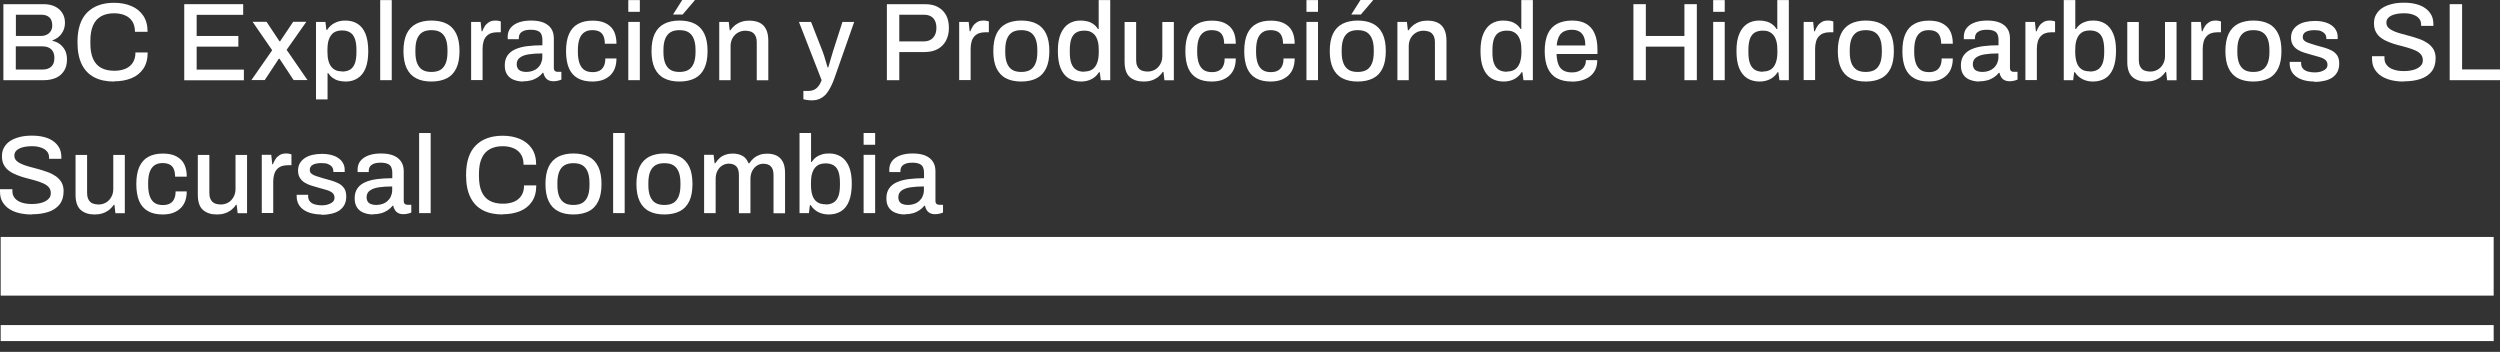 <svg xmlns="http://www.w3.org/2000/svg" width="135" height="19" viewBox="0 0 135 19" fill="none"><rect x="0" y="0" width="135" height="19" fill="#333333" stroke="none"/><path d="M0.183 4.33V0.225H2.361C2.586 0.225 2.79 0.267 2.958 0.346C3.131 0.429 3.261 0.544 3.361 0.696C3.46 0.848 3.508 1.026 3.508 1.23C3.508 1.387 3.476 1.529 3.419 1.654C3.361 1.78 3.282 1.89 3.178 1.979C3.078 2.068 2.963 2.131 2.832 2.178V2.204C2.979 2.236 3.115 2.293 3.23 2.382C3.345 2.466 3.439 2.581 3.513 2.717C3.581 2.853 3.617 3.021 3.617 3.209C3.617 3.471 3.56 3.681 3.445 3.848C3.33 4.016 3.183 4.136 2.994 4.215C2.806 4.293 2.591 4.33 2.356 4.33H0.178H0.183ZM0.853 1.942H2.204C2.33 1.942 2.439 1.916 2.534 1.869C2.628 1.822 2.696 1.754 2.748 1.665C2.801 1.576 2.822 1.482 2.822 1.372C2.822 1.178 2.769 1.031 2.665 0.937C2.56 0.843 2.419 0.796 2.251 0.796H0.858V1.937L0.853 1.942ZM0.853 3.754H2.309C2.492 3.754 2.644 3.707 2.759 3.607C2.874 3.508 2.937 3.351 2.937 3.131C2.937 3 2.911 2.885 2.864 2.791C2.811 2.696 2.738 2.623 2.638 2.576C2.539 2.523 2.413 2.503 2.261 2.503H0.853V3.754Z" fill="white"></path><path d="M6.163 4.403C5.744 4.403 5.388 4.329 5.095 4.177C4.801 4.026 4.576 3.795 4.419 3.481C4.262 3.167 4.184 2.764 4.184 2.277C4.184 1.56 4.356 1.026 4.707 0.675C5.058 0.324 5.54 0.151 6.163 0.151C6.508 0.151 6.812 0.209 7.089 0.324C7.362 0.439 7.576 0.612 7.733 0.842C7.89 1.073 7.969 1.366 7.969 1.717H7.288C7.288 1.497 7.241 1.314 7.152 1.167C7.058 1.02 6.932 0.905 6.759 0.832C6.592 0.759 6.393 0.717 6.168 0.717C5.89 0.717 5.655 0.769 5.461 0.879C5.267 0.989 5.121 1.151 5.027 1.371C4.927 1.591 4.88 1.869 4.88 2.209V2.34C4.88 2.68 4.927 2.958 5.027 3.178C5.126 3.397 5.267 3.56 5.461 3.664C5.655 3.769 5.89 3.821 6.173 3.821C6.403 3.821 6.608 3.785 6.775 3.712C6.948 3.638 7.079 3.528 7.173 3.382C7.267 3.235 7.314 3.052 7.314 2.832H7.974C7.974 3.188 7.896 3.481 7.739 3.712C7.581 3.942 7.367 4.115 7.095 4.225C6.822 4.335 6.513 4.392 6.163 4.392V4.403Z" fill="white"></path><path d="M9.949 4.33V0.225H13.132V0.801H10.619V1.942H12.871V2.518H10.619V3.759H13.169V4.335H9.949V4.33Z" fill="white"></path><path d="M13.572 4.33L14.698 2.712L13.64 1.178H14.394L15.091 2.23H15.127L15.829 1.178H16.541L15.478 2.691L16.604 4.324H15.855L15.091 3.167H15.059L14.295 4.324H13.583L13.572 4.33Z" fill="white"></path><path d="M17.064 5.366V1.183H17.572L17.625 1.612H17.666C17.776 1.445 17.913 1.319 18.08 1.236C18.248 1.152 18.436 1.11 18.64 1.11C18.902 1.11 19.122 1.167 19.305 1.283C19.488 1.398 19.635 1.576 19.735 1.822C19.834 2.063 19.886 2.382 19.886 2.77C19.886 3.157 19.834 3.45 19.735 3.696C19.635 3.942 19.488 4.115 19.305 4.23C19.122 4.345 18.913 4.403 18.672 4.403C18.53 4.403 18.405 4.387 18.284 4.356C18.164 4.324 18.059 4.272 17.965 4.204C17.871 4.136 17.792 4.052 17.724 3.948H17.688V5.366H17.064ZM18.457 3.864C18.646 3.864 18.797 3.827 18.913 3.754C19.028 3.681 19.111 3.565 19.169 3.408C19.221 3.251 19.248 3.057 19.248 2.817V2.707C19.248 2.455 19.221 2.251 19.164 2.094C19.106 1.937 19.023 1.827 18.907 1.754C18.792 1.681 18.646 1.644 18.468 1.644C18.29 1.644 18.133 1.686 18.017 1.764C17.902 1.848 17.818 1.968 17.761 2.126C17.703 2.283 17.682 2.476 17.682 2.707V2.79C17.682 2.979 17.698 3.141 17.735 3.277C17.771 3.413 17.824 3.523 17.892 3.607C17.96 3.691 18.044 3.754 18.138 3.796C18.232 3.838 18.337 3.853 18.457 3.853V3.864Z" fill="white"></path><path d="M20.531 4.329V0.005H21.154V4.329H20.531Z" fill="white"></path><path d="M23.295 4.403C22.97 4.403 22.693 4.345 22.468 4.225C22.243 4.11 22.075 3.927 21.96 3.686C21.845 3.445 21.787 3.131 21.787 2.759C21.787 2.387 21.845 2.068 21.96 1.827C22.075 1.586 22.243 1.408 22.468 1.288C22.693 1.173 22.97 1.11 23.295 1.11C23.619 1.11 23.907 1.167 24.133 1.288C24.358 1.403 24.525 1.586 24.64 1.827C24.756 2.068 24.813 2.377 24.813 2.759C24.813 3.141 24.756 3.445 24.64 3.686C24.525 3.927 24.358 4.11 24.133 4.225C23.907 4.34 23.63 4.403 23.295 4.403ZM23.295 3.885C23.494 3.885 23.656 3.848 23.787 3.77C23.913 3.691 24.007 3.571 24.07 3.413C24.133 3.256 24.164 3.052 24.164 2.811V2.701C24.164 2.461 24.133 2.256 24.07 2.099C24.007 1.942 23.913 1.822 23.787 1.743C23.661 1.665 23.494 1.628 23.295 1.628C23.096 1.628 22.939 1.665 22.808 1.743C22.682 1.822 22.588 1.942 22.525 2.099C22.462 2.256 22.431 2.461 22.431 2.701V2.811C22.431 3.052 22.462 3.256 22.525 3.413C22.588 3.571 22.682 3.691 22.808 3.77C22.934 3.848 23.096 3.885 23.295 3.885Z" fill="white"></path><path d="M25.441 4.33V1.183H25.954L26.006 1.691H26.043C26.079 1.592 26.127 1.497 26.184 1.408C26.242 1.319 26.32 1.251 26.409 1.194C26.498 1.136 26.619 1.11 26.755 1.11C26.818 1.11 26.875 1.115 26.928 1.126C26.98 1.136 27.017 1.147 27.043 1.157V1.743H26.833C26.708 1.743 26.593 1.764 26.493 1.801C26.394 1.843 26.315 1.9 26.247 1.979C26.179 2.058 26.132 2.152 26.106 2.262C26.074 2.372 26.059 2.497 26.059 2.639V4.324H25.436L25.441 4.33Z" fill="white"></path><path d="M28.247 4.403C28.148 4.403 28.038 4.393 27.923 4.366C27.808 4.34 27.698 4.298 27.598 4.235C27.499 4.173 27.415 4.084 27.352 3.968C27.289 3.853 27.258 3.707 27.258 3.523C27.258 3.309 27.31 3.131 27.41 2.989C27.509 2.848 27.651 2.738 27.828 2.66C28.006 2.581 28.221 2.523 28.472 2.492C28.724 2.461 28.996 2.445 29.289 2.445V2.136C29.289 2.031 29.273 1.942 29.237 1.859C29.205 1.78 29.143 1.717 29.054 1.675C28.965 1.633 28.834 1.607 28.666 1.607C28.499 1.607 28.368 1.628 28.273 1.67C28.179 1.712 28.116 1.764 28.075 1.827C28.038 1.89 28.017 1.958 28.017 2.026V2.115H27.42C27.42 2.115 27.415 2.073 27.415 2.057V1.984C27.415 1.796 27.467 1.639 27.572 1.508C27.677 1.377 27.828 1.277 28.017 1.209C28.211 1.141 28.431 1.11 28.682 1.11C28.954 1.11 29.179 1.147 29.363 1.225C29.546 1.304 29.682 1.414 29.771 1.555C29.865 1.696 29.907 1.874 29.907 2.073V3.67C29.907 3.743 29.928 3.801 29.965 3.832C30.001 3.864 30.048 3.879 30.101 3.879H30.315V4.298C30.268 4.319 30.205 4.34 30.137 4.356C30.064 4.377 29.98 4.387 29.886 4.387C29.776 4.387 29.687 4.366 29.614 4.33C29.541 4.293 29.478 4.235 29.436 4.167C29.389 4.099 29.357 4.021 29.341 3.932H29.305C29.232 4.026 29.148 4.105 29.043 4.173C28.938 4.241 28.823 4.298 28.692 4.335C28.561 4.372 28.415 4.393 28.247 4.393V4.403ZM28.42 3.885C28.546 3.885 28.661 3.864 28.766 3.827C28.87 3.79 28.965 3.733 29.038 3.665C29.111 3.597 29.174 3.513 29.216 3.413C29.258 3.314 29.284 3.209 29.284 3.094V2.885C29.006 2.885 28.766 2.9 28.561 2.932C28.352 2.963 28.195 3.021 28.075 3.11C27.959 3.194 27.902 3.314 27.902 3.466C27.902 3.56 27.923 3.633 27.959 3.696C27.996 3.759 28.059 3.806 28.137 3.838C28.216 3.869 28.31 3.885 28.42 3.885Z" fill="white"></path><path d="M31.991 4.403C31.676 4.403 31.415 4.345 31.2 4.225C30.985 4.104 30.828 3.926 30.724 3.685C30.619 3.445 30.566 3.13 30.566 2.759C30.566 2.387 30.619 2.078 30.729 1.832C30.839 1.591 30.996 1.408 31.21 1.293C31.425 1.172 31.687 1.115 31.996 1.115C32.21 1.115 32.399 1.141 32.556 1.193C32.713 1.246 32.849 1.329 32.964 1.434C33.074 1.539 33.158 1.67 33.21 1.827C33.263 1.984 33.289 2.162 33.289 2.361H32.661C32.661 2.193 32.634 2.057 32.587 1.947C32.54 1.837 32.467 1.759 32.367 1.706C32.268 1.654 32.137 1.628 31.98 1.628C31.812 1.628 31.671 1.664 31.556 1.743C31.441 1.822 31.352 1.937 31.294 2.094C31.237 2.251 31.205 2.46 31.205 2.712V2.811C31.205 3.052 31.237 3.256 31.294 3.418C31.352 3.581 31.441 3.701 31.556 3.78C31.671 3.858 31.823 3.895 32.006 3.895C32.163 3.895 32.294 3.863 32.394 3.806C32.493 3.748 32.566 3.664 32.614 3.555C32.666 3.445 32.687 3.314 32.687 3.157H33.289C33.289 3.345 33.263 3.513 33.21 3.664C33.158 3.816 33.074 3.947 32.964 4.057C32.854 4.167 32.718 4.251 32.556 4.314C32.394 4.371 32.205 4.403 31.985 4.403H31.991Z" fill="white"></path><path d="M33.928 0.638V0.005H34.551V0.638H33.928ZM33.928 4.329V1.183H34.551V4.329H33.928Z" fill="white"></path><path d="M36.69 4.403C36.365 4.403 36.087 4.345 35.862 4.225C35.637 4.11 35.47 3.927 35.354 3.686C35.239 3.445 35.182 3.131 35.182 2.759C35.182 2.387 35.239 2.068 35.354 1.827C35.47 1.586 35.637 1.408 35.862 1.288C36.087 1.173 36.365 1.11 36.69 1.11C37.014 1.11 37.302 1.168 37.527 1.288C37.752 1.403 37.92 1.586 38.035 1.827C38.15 2.068 38.208 2.377 38.208 2.759C38.208 3.141 38.15 3.445 38.035 3.686C37.92 3.927 37.752 4.11 37.527 4.225C37.302 4.34 37.025 4.403 36.69 4.403ZM36.69 3.885C36.888 3.885 37.051 3.848 37.182 3.77C37.307 3.691 37.401 3.571 37.464 3.414C37.527 3.256 37.559 3.052 37.559 2.811V2.702C37.559 2.461 37.527 2.257 37.464 2.099C37.401 1.942 37.307 1.822 37.182 1.743C37.056 1.665 36.888 1.628 36.69 1.628C36.49 1.628 36.334 1.665 36.203 1.743C36.077 1.822 35.983 1.942 35.92 2.099C35.857 2.257 35.826 2.461 35.826 2.702V2.811C35.826 3.052 35.857 3.256 35.92 3.414C35.983 3.571 36.077 3.691 36.203 3.77C36.328 3.848 36.49 3.885 36.69 3.885ZM36.339 0.791L36.841 0H37.517V0.016L36.862 0.785H36.334L36.339 0.791Z" fill="white"></path><path d="M38.839 4.329V1.183H39.352L39.404 1.633H39.446C39.519 1.518 39.614 1.424 39.713 1.345C39.818 1.272 39.933 1.209 40.059 1.172C40.184 1.13 40.32 1.115 40.472 1.115C40.671 1.115 40.849 1.151 41.001 1.219C41.153 1.288 41.273 1.403 41.357 1.56C41.441 1.717 41.488 1.926 41.488 2.188V4.335H40.865V2.282C40.865 2.162 40.849 2.062 40.818 1.984C40.786 1.905 40.744 1.842 40.687 1.79C40.629 1.743 40.566 1.706 40.488 1.691C40.414 1.67 40.331 1.659 40.236 1.659C40.095 1.659 39.964 1.696 39.844 1.764C39.729 1.832 39.629 1.931 39.561 2.052C39.493 2.172 39.451 2.319 39.451 2.486V4.329H38.828H38.839Z" fill="white"></path><path d="M43.834 5.419C43.713 5.419 43.614 5.408 43.535 5.392C43.457 5.377 43.404 5.361 43.383 5.361V4.911H43.682C43.771 4.911 43.86 4.89 43.949 4.853C44.038 4.811 44.122 4.748 44.19 4.66C44.263 4.57 44.321 4.461 44.368 4.33L43.143 1.183H43.797L44.41 2.749C44.436 2.822 44.467 2.911 44.504 3.016C44.535 3.125 44.572 3.235 44.603 3.345C44.635 3.455 44.666 3.555 44.692 3.644H44.724C44.745 3.586 44.766 3.513 44.786 3.44C44.807 3.361 44.834 3.283 44.855 3.199C44.881 3.115 44.902 3.036 44.928 2.958C44.954 2.879 44.97 2.811 44.986 2.759L45.493 1.183H46.127L45.064 4.209C45.006 4.377 44.938 4.534 44.865 4.68C44.792 4.827 44.708 4.958 44.619 5.068C44.525 5.178 44.415 5.262 44.289 5.324C44.163 5.387 44.012 5.419 43.839 5.419H43.834Z" fill="white"></path><path d="M47.891 4.33V0.225H49.938C50.231 0.225 50.472 0.277 50.66 0.387C50.854 0.497 50.995 0.644 51.095 0.832C51.194 1.021 51.241 1.246 51.241 1.508C51.241 1.77 51.189 1.995 51.084 2.194C50.98 2.393 50.828 2.544 50.634 2.649C50.435 2.759 50.194 2.811 49.911 2.811H48.561V4.33H47.891ZM48.561 2.236H49.885C50.095 2.236 50.262 2.173 50.383 2.042C50.503 1.916 50.566 1.738 50.566 1.508C50.566 1.356 50.54 1.225 50.487 1.12C50.435 1.016 50.362 0.932 50.262 0.88C50.163 0.822 50.037 0.796 49.885 0.796H48.561V2.23V2.236Z" fill="white"></path><path d="M51.796 4.33V1.183H52.309L52.362 1.691H52.398C52.435 1.592 52.482 1.497 52.54 1.408C52.597 1.319 52.676 1.251 52.765 1.194C52.854 1.136 52.974 1.11 53.11 1.11C53.173 1.11 53.231 1.115 53.283 1.126C53.336 1.136 53.372 1.147 53.398 1.157V1.743H53.189C53.063 1.743 52.948 1.764 52.849 1.801C52.749 1.843 52.671 1.9 52.602 1.979C52.535 2.058 52.487 2.152 52.461 2.262C52.43 2.372 52.414 2.497 52.414 2.639V4.324H51.791L51.796 4.33Z" fill="white"></path><path d="M55.147 4.403C54.822 4.403 54.544 4.345 54.319 4.225C54.094 4.11 53.927 3.927 53.811 3.686C53.696 3.445 53.639 3.131 53.639 2.759C53.639 2.387 53.696 2.068 53.811 1.827C53.927 1.586 54.094 1.408 54.319 1.288C54.544 1.173 54.822 1.11 55.147 1.11C55.471 1.11 55.759 1.167 55.984 1.288C56.209 1.403 56.377 1.586 56.492 1.827C56.607 2.068 56.665 2.377 56.665 2.759C56.665 3.141 56.607 3.445 56.492 3.686C56.377 3.927 56.209 4.11 55.984 4.225C55.759 4.34 55.482 4.403 55.147 4.403ZM55.147 3.885C55.346 3.885 55.508 3.848 55.639 3.77C55.764 3.691 55.858 3.571 55.921 3.413C55.984 3.256 56.016 3.052 56.016 2.811V2.701C56.016 2.461 55.984 2.256 55.921 2.099C55.858 1.942 55.764 1.822 55.639 1.743C55.513 1.665 55.346 1.628 55.147 1.628C54.948 1.628 54.791 1.665 54.66 1.743C54.534 1.822 54.44 1.942 54.377 2.099C54.314 2.256 54.283 2.461 54.283 2.701V2.811C54.283 3.052 54.314 3.256 54.377 3.413C54.44 3.571 54.534 3.691 54.66 3.77C54.785 3.848 54.948 3.885 55.147 3.885Z" fill="white"></path><path d="M58.376 4.403C58.12 4.403 57.9 4.345 57.711 4.23C57.523 4.115 57.382 3.937 57.277 3.691C57.172 3.445 57.125 3.13 57.125 2.743C57.125 2.356 57.177 2.057 57.282 1.816C57.387 1.576 57.528 1.398 57.711 1.282C57.895 1.167 58.104 1.11 58.345 1.11C58.486 1.11 58.612 1.125 58.732 1.157C58.853 1.188 58.957 1.24 59.052 1.309C59.146 1.377 59.224 1.46 59.287 1.565H59.329V0.005H59.952V4.329H59.444L59.387 3.9H59.345C59.24 4.068 59.104 4.193 58.937 4.277C58.769 4.361 58.581 4.403 58.376 4.403ZM58.549 3.863C58.732 3.863 58.879 3.822 58.994 3.743C59.109 3.659 59.193 3.544 59.251 3.382C59.308 3.225 59.334 3.031 59.334 2.806V2.722C59.334 2.528 59.319 2.366 59.282 2.23C59.245 2.094 59.193 1.984 59.125 1.9C59.057 1.816 58.973 1.754 58.879 1.712C58.785 1.67 58.675 1.654 58.554 1.654C58.371 1.654 58.219 1.691 58.104 1.764C57.989 1.837 57.905 1.952 57.847 2.11C57.795 2.267 57.769 2.466 57.769 2.712V2.822C57.769 3.068 57.795 3.272 57.853 3.424C57.91 3.576 57.994 3.691 58.109 3.764C58.224 3.837 58.371 3.874 58.549 3.874V3.863Z" fill="white"></path><path d="M61.749 4.403C61.446 4.403 61.2 4.325 61.011 4.162C60.823 4 60.728 3.722 60.728 3.335V1.188H61.352V3.241C61.352 3.361 61.367 3.461 61.399 3.539C61.43 3.618 61.472 3.681 61.53 3.733C61.587 3.785 61.65 3.817 61.728 3.832C61.802 3.853 61.886 3.864 61.98 3.864C62.121 3.864 62.252 3.827 62.373 3.759C62.488 3.691 62.587 3.592 62.655 3.466C62.728 3.34 62.765 3.194 62.765 3.031V1.188H63.388V4.335H62.88L62.828 3.885H62.786C62.713 4 62.618 4.094 62.519 4.173C62.414 4.246 62.299 4.309 62.173 4.346C62.048 4.387 61.912 4.403 61.76 4.403H61.749Z" fill="white"></path><path d="M65.434 4.403C65.12 4.403 64.858 4.345 64.643 4.225C64.429 4.104 64.272 3.926 64.167 3.685C64.062 3.445 64.01 3.13 64.01 2.759C64.01 2.387 64.062 2.078 64.172 1.832C64.282 1.591 64.439 1.408 64.654 1.293C64.868 1.172 65.13 1.115 65.439 1.115C65.654 1.115 65.842 1.141 65.999 1.193C66.156 1.246 66.293 1.329 66.408 1.434C66.518 1.539 66.601 1.67 66.654 1.827C66.706 1.984 66.732 2.162 66.732 2.361H66.104C66.104 2.193 66.078 2.057 66.031 1.947C65.984 1.837 65.91 1.759 65.811 1.706C65.711 1.654 65.58 1.628 65.423 1.628C65.256 1.628 65.115 1.664 64.999 1.743C64.884 1.822 64.795 1.937 64.737 2.094C64.68 2.251 64.648 2.46 64.648 2.712V2.811C64.648 3.052 64.68 3.256 64.737 3.418C64.795 3.581 64.884 3.701 64.999 3.78C65.115 3.858 65.266 3.895 65.45 3.895C65.607 3.895 65.737 3.863 65.837 3.806C65.936 3.748 66.01 3.664 66.057 3.555C66.109 3.445 66.13 3.314 66.13 3.157H66.732C66.732 3.345 66.706 3.513 66.654 3.664C66.601 3.816 66.518 3.947 66.408 4.057C66.298 4.167 66.162 4.251 65.999 4.314C65.837 4.371 65.648 4.403 65.429 4.403H65.434Z" fill="white"></path><path d="M68.614 4.403C68.299 4.403 68.038 4.345 67.823 4.225C67.608 4.104 67.451 3.926 67.347 3.685C67.242 3.445 67.189 3.13 67.189 2.759C67.189 2.387 67.242 2.078 67.352 1.832C67.462 1.591 67.619 1.408 67.833 1.293C68.048 1.172 68.31 1.115 68.619 1.115C68.833 1.115 69.022 1.141 69.179 1.193C69.336 1.246 69.472 1.329 69.587 1.434C69.697 1.539 69.781 1.67 69.833 1.827C69.886 1.984 69.912 2.162 69.912 2.361H69.284C69.284 2.193 69.257 2.057 69.21 1.947C69.163 1.837 69.09 1.759 68.99 1.706C68.891 1.654 68.76 1.628 68.603 1.628C68.436 1.628 68.294 1.664 68.179 1.743C68.064 1.822 67.975 1.937 67.917 2.094C67.86 2.251 67.828 2.46 67.828 2.712V2.811C67.828 3.052 67.86 3.256 67.917 3.418C67.975 3.581 68.064 3.701 68.179 3.78C68.294 3.858 68.446 3.895 68.629 3.895C68.786 3.895 68.917 3.863 69.017 3.806C69.116 3.748 69.189 3.664 69.237 3.555C69.289 3.445 69.31 3.314 69.31 3.157H69.912C69.912 3.345 69.886 3.513 69.833 3.664C69.781 3.816 69.697 3.947 69.587 4.057C69.477 4.167 69.341 4.251 69.179 4.314C69.017 4.371 68.828 4.403 68.608 4.403H68.614Z" fill="white"></path><path d="M70.549 0.638V0.005H71.172V0.638H70.549ZM70.549 4.329V1.183H71.172V4.329H70.549Z" fill="white"></path><path d="M73.314 4.403C72.99 4.403 72.712 4.345 72.487 4.225C72.262 4.11 72.095 3.927 71.979 3.686C71.864 3.445 71.807 3.131 71.807 2.759C71.807 2.387 71.864 2.068 71.979 1.827C72.095 1.586 72.262 1.408 72.487 1.288C72.712 1.173 72.99 1.11 73.314 1.11C73.639 1.11 73.927 1.168 74.152 1.288C74.377 1.403 74.545 1.586 74.66 1.827C74.775 2.068 74.833 2.377 74.833 2.759C74.833 3.141 74.775 3.445 74.66 3.686C74.545 3.927 74.377 4.11 74.152 4.225C73.927 4.34 73.65 4.403 73.314 4.403ZM73.314 3.885C73.513 3.885 73.676 3.848 73.807 3.77C73.932 3.691 74.026 3.571 74.089 3.414C74.152 3.256 74.184 3.052 74.184 2.811V2.702C74.184 2.461 74.152 2.257 74.089 2.099C74.026 1.942 73.932 1.822 73.807 1.743C73.681 1.665 73.513 1.628 73.314 1.628C73.115 1.628 72.958 1.665 72.828 1.743C72.702 1.822 72.608 1.942 72.545 2.099C72.482 2.257 72.451 2.461 72.451 2.702V2.811C72.451 3.052 72.482 3.256 72.545 3.414C72.608 3.571 72.702 3.691 72.828 3.77C72.953 3.848 73.115 3.885 73.314 3.885ZM72.964 0.791L73.466 0H74.142V0.016L73.487 0.785H72.958L72.964 0.791Z" fill="white"></path><path d="M75.46 4.329V1.183H75.973L76.025 1.633H76.067C76.14 1.518 76.234 1.424 76.334 1.345C76.439 1.272 76.554 1.209 76.68 1.172C76.805 1.13 76.941 1.115 77.093 1.115C77.292 1.115 77.47 1.151 77.622 1.219C77.774 1.288 77.894 1.403 77.978 1.56C78.062 1.717 78.109 1.926 78.109 2.188V4.335H77.486V2.282C77.486 2.162 77.47 2.062 77.439 1.984C77.407 1.905 77.365 1.842 77.308 1.79C77.25 1.743 77.187 1.706 77.109 1.691C77.036 1.67 76.952 1.659 76.858 1.659C76.716 1.659 76.585 1.696 76.465 1.764C76.35 1.832 76.25 1.931 76.182 2.052C76.114 2.172 76.072 2.319 76.072 2.486V4.329H75.449H75.46Z" fill="white"></path><path d="M81.199 4.403C80.942 4.403 80.722 4.345 80.534 4.23C80.345 4.115 80.204 3.937 80.099 3.691C79.994 3.445 79.947 3.13 79.947 2.743C79.947 2.356 80 2.057 80.104 1.816C80.209 1.576 80.35 1.398 80.534 1.282C80.717 1.167 80.926 1.11 81.167 1.11C81.308 1.11 81.434 1.125 81.555 1.157C81.675 1.188 81.78 1.24 81.874 1.309C81.968 1.377 82.047 1.46 82.109 1.565H82.151V0.005H82.774V4.329H82.267L82.209 3.9H82.167C82.062 4.068 81.926 4.193 81.759 4.277C81.591 4.361 81.403 4.403 81.199 4.403ZM81.371 3.863C81.555 3.863 81.701 3.822 81.816 3.743C81.931 3.659 82.015 3.544 82.073 3.382C82.13 3.225 82.157 3.031 82.157 2.806V2.722C82.157 2.528 82.141 2.366 82.104 2.23C82.068 2.094 82.015 1.984 81.947 1.9C81.879 1.816 81.795 1.754 81.701 1.712C81.607 1.67 81.497 1.654 81.377 1.654C81.193 1.654 81.041 1.691 80.926 1.764C80.811 1.837 80.727 1.952 80.67 2.11C80.617 2.267 80.591 2.466 80.591 2.712V2.822C80.591 3.068 80.617 3.272 80.675 3.424C80.733 3.576 80.816 3.691 80.931 3.764C81.047 3.837 81.193 3.874 81.371 3.874V3.863Z" fill="white"></path><path d="M84.885 4.403C84.561 4.403 84.294 4.345 84.074 4.225C83.854 4.11 83.692 3.927 83.582 3.686C83.472 3.445 83.414 3.131 83.414 2.759C83.414 2.387 83.472 2.068 83.582 1.827C83.692 1.586 83.859 1.408 84.079 1.288C84.299 1.173 84.571 1.11 84.901 1.11C85.199 1.11 85.451 1.167 85.65 1.283C85.849 1.398 86.006 1.571 86.105 1.801C86.21 2.031 86.262 2.325 86.262 2.675V2.916H84.053C84.063 3.141 84.095 3.325 84.152 3.476C84.21 3.628 84.304 3.738 84.424 3.806C84.545 3.874 84.702 3.911 84.891 3.911C85.006 3.911 85.11 3.895 85.199 3.864C85.294 3.832 85.367 3.79 85.435 3.733C85.498 3.675 85.55 3.607 85.587 3.523C85.624 3.44 85.639 3.351 85.639 3.246H86.252C86.252 3.434 86.22 3.597 86.157 3.743C86.095 3.885 86 4.005 85.88 4.105C85.76 4.204 85.613 4.277 85.445 4.33C85.278 4.382 85.095 4.408 84.891 4.408L84.885 4.403ZM84.063 2.455H85.608C85.608 2.298 85.592 2.167 85.555 2.063C85.524 1.958 85.472 1.869 85.409 1.801C85.346 1.733 85.267 1.686 85.184 1.654C85.095 1.623 84.995 1.607 84.885 1.607C84.718 1.607 84.576 1.639 84.456 1.696C84.335 1.754 84.246 1.848 84.184 1.974C84.121 2.099 84.079 2.256 84.063 2.45V2.455Z" fill="white"></path><path d="M88.205 4.33V0.225H88.875V1.942H90.959V0.225H91.629V4.33H90.959V2.518H88.875V4.33H88.205Z" fill="white"></path><path d="M92.512 0.638V0.005H93.135V0.638H92.512ZM92.512 4.329V1.183H93.135V4.329H92.512Z" fill="white"></path><path d="M95.021 4.403C94.764 4.403 94.544 4.345 94.356 4.23C94.167 4.115 94.026 3.937 93.921 3.691C93.817 3.445 93.769 3.13 93.769 2.743C93.769 2.356 93.822 2.057 93.927 1.816C94.031 1.576 94.173 1.398 94.356 1.282C94.539 1.167 94.749 1.11 94.989 1.11C95.131 1.11 95.256 1.125 95.377 1.157C95.497 1.188 95.602 1.24 95.696 1.309C95.79 1.377 95.869 1.46 95.932 1.565H95.974V0.005H96.597V4.329H96.089L96.031 3.9H95.989C95.885 4.068 95.749 4.193 95.581 4.277C95.413 4.361 95.225 4.403 95.021 4.403ZM95.194 3.863C95.377 3.863 95.523 3.822 95.639 3.743C95.754 3.659 95.838 3.544 95.895 3.382C95.953 3.225 95.979 3.031 95.979 2.806V2.722C95.979 2.528 95.963 2.366 95.927 2.23C95.89 2.094 95.838 1.984 95.769 1.9C95.701 1.816 95.618 1.754 95.523 1.712C95.429 1.67 95.319 1.654 95.199 1.654C95.016 1.654 94.864 1.691 94.749 1.764C94.633 1.837 94.55 1.952 94.492 2.11C94.44 2.267 94.413 2.466 94.413 2.712V2.822C94.413 3.068 94.44 3.272 94.497 3.424C94.555 3.576 94.639 3.691 94.754 3.764C94.869 3.837 95.016 3.874 95.194 3.874V3.863Z" fill="white"></path><path d="M97.398 4.33V1.183H97.911L97.963 1.691H98C98.037 1.592 98.084 1.497 98.141 1.408C98.199 1.319 98.277 1.251 98.366 1.194C98.455 1.136 98.576 1.11 98.712 1.11C98.775 1.11 98.832 1.115 98.885 1.126C98.937 1.136 98.974 1.147 99 1.157V1.743H98.79C98.665 1.743 98.55 1.764 98.45 1.801C98.351 1.843 98.272 1.9 98.204 1.979C98.136 2.058 98.089 2.152 98.063 2.262C98.031 2.372 98.016 2.497 98.016 2.639V4.324H97.393L97.398 4.33Z" fill="white"></path><path d="M100.75 4.403C100.425 4.403 100.148 4.345 99.923 4.225C99.698 4.11 99.53 3.927 99.415 3.686C99.3 3.445 99.242 3.131 99.242 2.759C99.242 2.387 99.3 2.068 99.415 1.827C99.53 1.586 99.698 1.408 99.923 1.288C100.148 1.173 100.425 1.11 100.75 1.11C101.075 1.11 101.363 1.167 101.588 1.288C101.813 1.403 101.98 1.586 102.096 1.827C102.211 2.068 102.268 2.377 102.268 2.759C102.268 3.141 102.211 3.445 102.096 3.686C101.98 3.927 101.813 4.11 101.588 4.225C101.363 4.34 101.085 4.403 100.75 4.403ZM100.75 3.885C100.949 3.885 101.111 3.848 101.242 3.77C101.368 3.691 101.462 3.571 101.525 3.413C101.588 3.256 101.619 3.052 101.619 2.811V2.701C101.619 2.461 101.588 2.256 101.525 2.099C101.462 1.942 101.368 1.822 101.242 1.743C101.117 1.665 100.949 1.628 100.75 1.628C100.551 1.628 100.394 1.665 100.263 1.743C100.137 1.822 100.043 1.942 99.98 2.099C99.918 2.256 99.886 2.461 99.886 2.701V2.811C99.886 3.052 99.918 3.256 99.98 3.413C100.043 3.571 100.137 3.691 100.263 3.77C100.389 3.848 100.551 3.885 100.75 3.885Z" fill="white"></path><path d="M104.153 4.403C103.838 4.403 103.577 4.345 103.362 4.225C103.147 4.104 102.99 3.926 102.886 3.685C102.781 3.445 102.729 3.13 102.729 2.759C102.729 2.387 102.781 2.078 102.891 1.832C103.001 1.591 103.158 1.408 103.372 1.293C103.587 1.172 103.849 1.115 104.158 1.115C104.372 1.115 104.561 1.141 104.718 1.193C104.875 1.246 105.011 1.329 105.126 1.434C105.236 1.539 105.32 1.67 105.372 1.827C105.425 1.984 105.451 2.162 105.451 2.361H104.823C104.823 2.193 104.797 2.057 104.749 1.947C104.702 1.837 104.629 1.759 104.53 1.706C104.43 1.654 104.299 1.628 104.142 1.628C103.975 1.628 103.833 1.664 103.718 1.743C103.603 1.822 103.514 1.937 103.456 2.094C103.399 2.251 103.367 2.46 103.367 2.712V2.811C103.367 3.052 103.399 3.256 103.456 3.418C103.514 3.581 103.603 3.701 103.718 3.78C103.833 3.858 103.985 3.895 104.168 3.895C104.325 3.895 104.456 3.863 104.556 3.806C104.655 3.748 104.728 3.664 104.776 3.555C104.828 3.445 104.849 3.314 104.849 3.157H105.451C105.451 3.345 105.425 3.513 105.372 3.664C105.32 3.816 105.236 3.947 105.126 4.057C105.016 4.167 104.88 4.251 104.718 4.314C104.556 4.371 104.367 4.403 104.147 4.403H104.153Z" fill="white"></path><path d="M106.878 4.403C106.779 4.403 106.669 4.393 106.554 4.366C106.438 4.34 106.328 4.298 106.229 4.235C106.13 4.173 106.046 4.084 105.983 3.968C105.92 3.853 105.889 3.707 105.889 3.523C105.889 3.309 105.941 3.131 106.041 2.989C106.14 2.848 106.281 2.738 106.459 2.66C106.637 2.581 106.852 2.523 107.103 2.492C107.355 2.461 107.627 2.445 107.92 2.445V2.136C107.92 2.031 107.904 1.942 107.868 1.859C107.836 1.78 107.773 1.717 107.684 1.675C107.595 1.633 107.465 1.607 107.297 1.607C107.129 1.607 106.999 1.628 106.904 1.67C106.81 1.712 106.747 1.764 106.705 1.827C106.669 1.89 106.648 1.958 106.648 2.026V2.115H106.051C106.051 2.115 106.046 2.073 106.046 2.057V1.984C106.046 1.796 106.098 1.639 106.203 1.508C106.308 1.377 106.459 1.277 106.648 1.209C106.842 1.141 107.061 1.11 107.313 1.11C107.585 1.11 107.81 1.147 107.993 1.225C108.177 1.304 108.313 1.414 108.402 1.555C108.496 1.696 108.538 1.874 108.538 2.073V3.67C108.538 3.743 108.559 3.801 108.595 3.832C108.632 3.864 108.679 3.879 108.732 3.879H108.946V4.298C108.899 4.319 108.836 4.34 108.768 4.356C108.695 4.377 108.611 4.387 108.517 4.387C108.407 4.387 108.318 4.366 108.245 4.33C108.171 4.293 108.109 4.235 108.067 4.167C108.02 4.099 107.988 4.021 107.972 3.932H107.936C107.862 4.026 107.779 4.105 107.674 4.173C107.569 4.241 107.454 4.298 107.323 4.335C107.192 4.372 107.046 4.393 106.878 4.393V4.403ZM107.051 3.885C107.177 3.885 107.292 3.864 107.397 3.827C107.501 3.79 107.595 3.733 107.669 3.665C107.742 3.597 107.805 3.513 107.847 3.413C107.889 3.314 107.915 3.209 107.915 3.094V2.885C107.637 2.885 107.397 2.9 107.192 2.932C106.983 2.963 106.826 3.021 106.705 3.11C106.59 3.194 106.533 3.314 106.533 3.466C106.533 3.56 106.554 3.633 106.59 3.696C106.627 3.759 106.69 3.806 106.768 3.838C106.847 3.869 106.941 3.885 107.051 3.885Z" fill="white"></path><path d="M109.372 4.33V1.183H109.885L109.938 1.691H109.975C110.011 1.592 110.058 1.497 110.116 1.408C110.173 1.319 110.252 1.251 110.341 1.194C110.43 1.136 110.55 1.11 110.687 1.11C110.749 1.11 110.807 1.115 110.859 1.126C110.912 1.136 110.948 1.147 110.974 1.157V1.743H110.765C110.639 1.743 110.524 1.764 110.425 1.801C110.325 1.843 110.247 1.9 110.179 1.979C110.111 2.058 110.064 2.152 110.037 2.262C110.006 2.372 109.99 2.497 109.99 2.639V4.324H109.367L109.372 4.33Z" fill="white"></path><path d="M113.019 4.403C112.81 4.403 112.627 4.361 112.459 4.277C112.292 4.193 112.155 4.068 112.045 3.9H112.004L111.951 4.329H111.443V0.005H112.066V1.565H112.103C112.171 1.46 112.25 1.377 112.344 1.309C112.438 1.24 112.543 1.193 112.663 1.157C112.784 1.12 112.915 1.11 113.051 1.11C113.292 1.11 113.501 1.167 113.684 1.282C113.867 1.398 114.009 1.576 114.113 1.816C114.218 2.057 114.265 2.366 114.265 2.743C114.265 3.12 114.213 3.445 114.113 3.691C114.014 3.932 113.873 4.115 113.684 4.23C113.496 4.345 113.276 4.403 113.019 4.403ZM112.846 3.863C113.024 3.863 113.171 3.827 113.286 3.754C113.401 3.68 113.485 3.57 113.543 3.413C113.6 3.261 113.627 3.057 113.627 2.811V2.701C113.627 2.455 113.6 2.251 113.548 2.099C113.496 1.947 113.412 1.827 113.292 1.754C113.176 1.68 113.024 1.644 112.836 1.644C112.721 1.644 112.616 1.665 112.517 1.701C112.422 1.743 112.339 1.806 112.271 1.89C112.203 1.973 112.15 2.089 112.114 2.22C112.077 2.356 112.061 2.518 112.061 2.712V2.795C112.061 3.021 112.087 3.214 112.14 3.371C112.192 3.528 112.276 3.649 112.396 3.733C112.511 3.816 112.663 3.853 112.846 3.853V3.863Z" fill="white"></path><path d="M115.894 4.403C115.59 4.403 115.344 4.325 115.156 4.162C114.967 4 114.873 3.722 114.873 3.335V1.188H115.496V3.241C115.496 3.361 115.512 3.461 115.543 3.539C115.575 3.618 115.616 3.681 115.674 3.733C115.732 3.785 115.795 3.817 115.873 3.832C115.946 3.853 116.03 3.864 116.124 3.864C116.266 3.864 116.397 3.827 116.517 3.759C116.632 3.691 116.732 3.592 116.8 3.466C116.873 3.34 116.91 3.194 116.91 3.031V1.188H117.533V4.335H117.025L116.972 3.885H116.931C116.857 4 116.763 4.094 116.664 4.173C116.559 4.246 116.444 4.309 116.318 4.346C116.192 4.387 116.056 4.403 115.904 4.403H115.894Z" fill="white"></path><path d="M118.329 4.33V1.183H118.843L118.895 1.691H118.932C118.968 1.592 119.015 1.497 119.073 1.408C119.131 1.319 119.209 1.251 119.298 1.194C119.387 1.136 119.507 1.11 119.644 1.11C119.706 1.11 119.764 1.115 119.816 1.126C119.869 1.136 119.905 1.147 119.932 1.157V1.743H119.722C119.596 1.743 119.481 1.764 119.382 1.801C119.282 1.843 119.204 1.9 119.136 1.979C119.068 2.058 119.021 2.152 118.994 2.262C118.963 2.372 118.947 2.497 118.947 2.639V4.324H118.324L118.329 4.33Z" fill="white"></path><path d="M121.68 4.403C121.355 4.403 121.078 4.345 120.853 4.225C120.627 4.11 120.46 3.927 120.345 3.686C120.229 3.445 120.172 3.131 120.172 2.759C120.172 2.387 120.229 2.068 120.345 1.827C120.46 1.586 120.627 1.408 120.853 1.288C121.078 1.173 121.355 1.11 121.68 1.11C122.004 1.11 122.292 1.167 122.517 1.288C122.743 1.403 122.91 1.586 123.025 1.827C123.14 2.068 123.198 2.377 123.198 2.759C123.198 3.141 123.14 3.445 123.025 3.686C122.91 3.927 122.743 4.11 122.517 4.225C122.292 4.34 122.015 4.403 121.68 4.403ZM121.68 3.885C121.879 3.885 122.041 3.848 122.172 3.77C122.298 3.691 122.392 3.571 122.455 3.413C122.517 3.256 122.549 3.052 122.549 2.811V2.701C122.549 2.461 122.517 2.256 122.455 2.099C122.392 1.942 122.298 1.822 122.172 1.743C122.046 1.665 121.879 1.628 121.68 1.628C121.481 1.628 121.324 1.665 121.193 1.743C121.067 1.822 120.973 1.942 120.91 2.099C120.847 2.256 120.816 2.461 120.816 2.701V2.811C120.816 3.052 120.847 3.256 120.91 3.413C120.973 3.571 121.067 3.691 121.193 3.77C121.318 3.848 121.481 3.885 121.68 3.885Z" fill="white"></path><path d="M124.988 4.403C124.768 4.403 124.575 4.377 124.407 4.33C124.239 4.283 124.098 4.215 123.988 4.131C123.878 4.047 123.789 3.948 123.732 3.827C123.674 3.712 123.643 3.581 123.643 3.434C123.643 3.414 123.643 3.398 123.643 3.382C123.643 3.366 123.643 3.351 123.643 3.34H124.26V3.408C124.26 3.534 124.292 3.628 124.36 3.707C124.428 3.78 124.517 3.832 124.632 3.864C124.747 3.895 124.873 3.911 125.004 3.911C125.124 3.911 125.234 3.895 125.334 3.864C125.433 3.832 125.517 3.791 125.585 3.728C125.653 3.67 125.684 3.592 125.684 3.503C125.684 3.382 125.643 3.293 125.559 3.225C125.475 3.162 125.365 3.11 125.229 3.073C125.093 3.037 124.951 2.995 124.805 2.953C124.674 2.916 124.543 2.88 124.412 2.838C124.281 2.796 124.166 2.743 124.061 2.675C123.957 2.607 123.873 2.524 123.81 2.419C123.747 2.314 123.716 2.183 123.716 2.031C123.716 1.885 123.747 1.754 123.81 1.644C123.873 1.534 123.962 1.44 124.077 1.361C124.192 1.283 124.328 1.225 124.486 1.188C124.643 1.152 124.815 1.131 125.004 1.131C125.192 1.131 125.37 1.152 125.522 1.194C125.674 1.236 125.805 1.293 125.91 1.372C126.014 1.445 126.098 1.539 126.15 1.644C126.208 1.749 126.234 1.864 126.234 1.984C126.234 2.01 126.234 2.031 126.234 2.058C126.234 2.084 126.234 2.099 126.234 2.11H125.622V2.058C125.622 1.979 125.601 1.906 125.554 1.843C125.512 1.78 125.438 1.728 125.349 1.686C125.26 1.644 125.129 1.628 124.978 1.628C124.873 1.628 124.784 1.639 124.7 1.654C124.616 1.67 124.554 1.696 124.501 1.728C124.449 1.759 124.412 1.796 124.386 1.843C124.36 1.89 124.349 1.937 124.349 1.995C124.349 2.089 124.381 2.157 124.449 2.209C124.517 2.262 124.601 2.304 124.711 2.335C124.821 2.366 124.936 2.408 125.056 2.445C125.198 2.487 125.344 2.524 125.491 2.565C125.637 2.607 125.773 2.66 125.899 2.722C126.025 2.785 126.124 2.874 126.203 2.984C126.281 3.094 126.318 3.246 126.318 3.434C126.318 3.607 126.287 3.754 126.218 3.885C126.15 4.01 126.056 4.115 125.936 4.194C125.815 4.272 125.674 4.33 125.506 4.366C125.344 4.403 125.166 4.424 124.972 4.424L124.988 4.403Z" fill="white"></path><path d="M129.797 4.403C129.571 4.403 129.357 4.382 129.153 4.335C128.943 4.288 128.76 4.214 128.603 4.115C128.446 4.016 128.32 3.885 128.226 3.728C128.132 3.571 128.09 3.382 128.09 3.162C128.09 3.136 128.09 3.115 128.09 3.094C128.09 3.073 128.09 3.052 128.09 3.036H128.76C128.76 3.036 128.76 3.068 128.76 3.089C128.76 3.115 128.76 3.131 128.76 3.146C128.76 3.293 128.802 3.419 128.891 3.523C128.98 3.628 129.1 3.707 129.257 3.759C129.414 3.811 129.598 3.838 129.797 3.838C129.907 3.838 130.017 3.832 130.121 3.817C130.226 3.801 130.32 3.78 130.404 3.749C130.488 3.717 130.566 3.68 130.629 3.633C130.692 3.586 130.744 3.534 130.781 3.471C130.818 3.408 130.833 3.335 130.833 3.251C130.833 3.126 130.797 3.016 130.723 2.932C130.65 2.848 130.551 2.78 130.425 2.722C130.299 2.665 130.158 2.618 130.001 2.571C129.844 2.523 129.681 2.482 129.514 2.44C129.346 2.398 129.184 2.345 129.027 2.283C128.87 2.225 128.729 2.152 128.603 2.063C128.477 1.979 128.378 1.869 128.305 1.738C128.231 1.607 128.195 1.45 128.195 1.262C128.195 1.073 128.231 0.921 128.31 0.785C128.388 0.649 128.493 0.529 128.64 0.434C128.781 0.34 128.954 0.272 129.153 0.22C129.352 0.167 129.577 0.146 129.828 0.146C130.043 0.146 130.247 0.167 130.441 0.215C130.634 0.262 130.802 0.33 130.943 0.429C131.085 0.523 131.2 0.649 131.284 0.796C131.367 0.942 131.404 1.12 131.404 1.324V1.398H130.739V1.319C130.739 1.194 130.702 1.084 130.624 0.995C130.551 0.906 130.441 0.838 130.304 0.79C130.168 0.743 130.011 0.717 129.833 0.717C129.624 0.717 129.446 0.738 129.299 0.78C129.158 0.822 129.048 0.879 128.975 0.953C128.901 1.026 128.865 1.115 128.865 1.22C128.865 1.335 128.901 1.429 128.98 1.502C129.058 1.576 129.158 1.639 129.284 1.691C129.409 1.743 129.551 1.79 129.708 1.832C129.865 1.874 130.027 1.916 130.195 1.963C130.362 2.01 130.519 2.063 130.681 2.12C130.838 2.178 130.98 2.256 131.105 2.34C131.231 2.429 131.331 2.539 131.409 2.665C131.482 2.796 131.524 2.953 131.524 3.141C131.524 3.434 131.451 3.675 131.304 3.864C131.158 4.047 130.954 4.183 130.697 4.267C130.441 4.351 130.147 4.393 129.812 4.393L129.797 4.403Z" fill="white"></path><path d="M132.283 4.33V0.225H132.953V3.749H135V4.33H132.283Z" fill="white"></path><path d="M1.707 11.581C1.482 11.581 1.267 11.56 1.063 11.513C0.853 11.466 0.67 11.393 0.513 11.293C0.356 11.194 0.23 11.063 0.136 10.906C0.042 10.749 0 10.56 0 10.34C0 10.314 0 10.293 0 10.272C0 10.251 0 10.23 0 10.215H0.67C0.67 10.215 0.67 10.246 0.67 10.267C0.67 10.293 0.67 10.309 0.67 10.325C0.67 10.471 0.712 10.597 0.801 10.702C0.89 10.806 1.01 10.885 1.168 10.937C1.325 10.99 1.508 11.016 1.707 11.016C1.817 11.016 1.927 11.011 2.031 10.995C2.136 10.979 2.23 10.958 2.314 10.927C2.398 10.895 2.476 10.859 2.539 10.812C2.602 10.764 2.654 10.712 2.691 10.649C2.728 10.586 2.743 10.513 2.743 10.429C2.743 10.304 2.707 10.194 2.633 10.11C2.56 10.026 2.461 9.958 2.335 9.901C2.209 9.843 2.068 9.796 1.911 9.749C1.754 9.702 1.592 9.66 1.424 9.618C1.257 9.576 1.094 9.524 0.937 9.461C0.78 9.403 0.639 9.33 0.513 9.241C0.387 9.157 0.288 9.047 0.215 8.916C0.141 8.785 0.105 8.628 0.105 8.44C0.105 8.251 0.141 8.1 0.22 7.963C0.298 7.827 0.403 7.707 0.55 7.613C0.691 7.518 0.864 7.45 1.063 7.398C1.262 7.346 1.487 7.325 1.738 7.325C1.953 7.325 2.157 7.346 2.351 7.393C2.544 7.44 2.712 7.508 2.853 7.607C2.995 7.702 3.11 7.827 3.194 7.974C3.277 8.121 3.314 8.299 3.314 8.503V8.576H2.649V8.497C2.649 8.372 2.613 8.262 2.534 8.173C2.461 8.084 2.351 8.016 2.215 7.969C2.079 7.922 1.921 7.895 1.743 7.895C1.534 7.895 1.356 7.916 1.209 7.958C1.068 8 0.958 8.058 0.885 8.131C0.812 8.204 0.775 8.293 0.775 8.398C0.775 8.513 0.812 8.607 0.89 8.681C0.969 8.754 1.068 8.817 1.194 8.869C1.319 8.922 1.461 8.969 1.618 9.011C1.775 9.052 1.937 9.094 2.105 9.141C2.272 9.189 2.429 9.241 2.592 9.299C2.749 9.356 2.89 9.435 3.016 9.518C3.141 9.607 3.241 9.717 3.319 9.843C3.393 9.974 3.435 10.131 3.435 10.319C3.435 10.613 3.361 10.854 3.215 11.042C3.068 11.225 2.864 11.361 2.607 11.445C2.351 11.529 2.058 11.571 1.722 11.571L1.707 11.581Z" fill="white"></path><path d="M5.101 11.581C4.797 11.581 4.551 11.502 4.363 11.34C4.174 11.178 4.08 10.9 4.08 10.513V8.366H4.703V10.418C4.703 10.539 4.719 10.638 4.75 10.717C4.782 10.796 4.824 10.858 4.881 10.911C4.939 10.963 5.002 10.994 5.08 11.01C5.153 11.031 5.237 11.042 5.331 11.042C5.473 11.042 5.604 11.005 5.724 10.937C5.839 10.869 5.939 10.769 6.007 10.644C6.08 10.518 6.117 10.371 6.117 10.209V8.366H6.74V11.513H6.232L6.18 11.062H6.138C6.064 11.178 5.97 11.272 5.871 11.351C5.766 11.424 5.651 11.487 5.525 11.523C5.399 11.565 5.263 11.581 5.111 11.581H5.101Z" fill="white"></path><path d="M8.785 11.581C8.471 11.581 8.209 11.523 7.995 11.403C7.78 11.283 7.623 11.104 7.518 10.864C7.414 10.623 7.361 10.309 7.361 9.937C7.361 9.565 7.414 9.256 7.524 9.01C7.634 8.769 7.791 8.586 8.005 8.471C8.22 8.351 8.482 8.293 8.791 8.293C9.005 8.293 9.194 8.319 9.351 8.371C9.508 8.424 9.644 8.508 9.759 8.612C9.869 8.717 9.953 8.848 10.005 9.005C10.058 9.162 10.084 9.34 10.084 9.539H9.456C9.456 9.371 9.429 9.235 9.382 9.125C9.335 9.015 9.262 8.937 9.162 8.885C9.063 8.832 8.932 8.806 8.775 8.806C8.607 8.806 8.466 8.843 8.351 8.921C8.236 9 8.147 9.115 8.089 9.272C8.031 9.429 8 9.639 8 9.89V9.989C8 10.23 8.031 10.434 8.089 10.597C8.147 10.759 8.236 10.879 8.351 10.958C8.466 11.036 8.618 11.073 8.801 11.073C8.958 11.073 9.089 11.042 9.189 10.984C9.288 10.926 9.361 10.843 9.408 10.733C9.461 10.623 9.482 10.492 9.482 10.335H10.084C10.084 10.523 10.058 10.691 10.005 10.843C9.953 10.995 9.869 11.125 9.759 11.235C9.649 11.345 9.513 11.429 9.351 11.492C9.189 11.55 9 11.581 8.78 11.581H8.785Z" fill="white"></path><path d="M11.703 11.581C11.399 11.581 11.153 11.502 10.964 11.34C10.776 11.178 10.682 10.9 10.682 10.513V8.366H11.305V10.418C11.305 10.539 11.32 10.638 11.352 10.717C11.383 10.796 11.425 10.858 11.483 10.911C11.54 10.963 11.603 10.994 11.682 11.01C11.755 11.031 11.839 11.042 11.933 11.042C12.074 11.042 12.205 11.005 12.326 10.937C12.441 10.869 12.54 10.769 12.608 10.644C12.682 10.518 12.718 10.371 12.718 10.209V8.366H13.341V11.513H12.833L12.781 11.062H12.739C12.666 11.178 12.572 11.272 12.472 11.351C12.367 11.424 12.252 11.487 12.127 11.523C12.001 11.565 11.865 11.581 11.713 11.581H11.703Z" fill="white"></path><path d="M14.136 11.508V8.361H14.649L14.701 8.869H14.738C14.775 8.77 14.822 8.676 14.88 8.587C14.937 8.498 15.016 8.429 15.105 8.372C15.194 8.314 15.314 8.288 15.45 8.288C15.513 8.288 15.571 8.293 15.623 8.304C15.675 8.314 15.712 8.325 15.738 8.335V8.922H15.529C15.403 8.922 15.288 8.943 15.188 8.979C15.089 9.021 15.01 9.079 14.942 9.157C14.874 9.236 14.827 9.33 14.801 9.44C14.77 9.55 14.754 9.676 14.754 9.817V11.503H14.131L14.136 11.508Z" fill="white"></path><path d="M17.367 11.581C17.147 11.581 16.953 11.555 16.786 11.508C16.618 11.46 16.477 11.392 16.367 11.309C16.257 11.225 16.168 11.125 16.11 11.005C16.053 10.89 16.021 10.759 16.021 10.612C16.021 10.591 16.021 10.576 16.021 10.56C16.021 10.544 16.021 10.528 16.021 10.518H16.639V10.586C16.639 10.712 16.671 10.806 16.739 10.884C16.807 10.958 16.896 11.01 17.011 11.041C17.126 11.073 17.252 11.089 17.383 11.089C17.503 11.089 17.613 11.073 17.713 11.041C17.812 11.01 17.896 10.968 17.964 10.905C18.032 10.848 18.063 10.769 18.063 10.68C18.063 10.56 18.021 10.471 17.938 10.403C17.854 10.34 17.744 10.288 17.608 10.251C17.472 10.214 17.33 10.172 17.184 10.131C17.053 10.094 16.922 10.057 16.791 10.015C16.66 9.973 16.545 9.921 16.44 9.853C16.336 9.785 16.252 9.701 16.189 9.597C16.126 9.492 16.095 9.361 16.095 9.209C16.095 9.063 16.126 8.932 16.189 8.822C16.252 8.712 16.341 8.617 16.456 8.539C16.571 8.46 16.707 8.403 16.864 8.366C17.021 8.33 17.194 8.309 17.383 8.309C17.571 8.309 17.749 8.33 17.901 8.371C18.053 8.413 18.184 8.471 18.288 8.549C18.393 8.623 18.477 8.717 18.529 8.822C18.587 8.926 18.613 9.042 18.613 9.162C18.613 9.188 18.613 9.209 18.613 9.235C18.613 9.261 18.613 9.277 18.613 9.288H18V9.235C18 9.157 17.98 9.083 17.932 9.021C17.891 8.958 17.817 8.905 17.728 8.864C17.639 8.822 17.508 8.806 17.357 8.806C17.252 8.806 17.163 8.816 17.079 8.832C16.995 8.848 16.933 8.874 16.88 8.905C16.828 8.937 16.791 8.974 16.765 9.021C16.739 9.068 16.728 9.115 16.728 9.172C16.728 9.267 16.76 9.335 16.828 9.387C16.896 9.439 16.98 9.481 17.09 9.513C17.2 9.544 17.315 9.586 17.435 9.623C17.576 9.665 17.723 9.701 17.87 9.743C18.016 9.785 18.152 9.837 18.278 9.9C18.404 9.963 18.503 10.052 18.582 10.162C18.66 10.272 18.697 10.424 18.697 10.612C18.697 10.785 18.665 10.932 18.597 11.062C18.529 11.188 18.435 11.293 18.315 11.371C18.194 11.45 18.053 11.508 17.885 11.544C17.723 11.581 17.545 11.602 17.351 11.602L17.367 11.581Z" fill="white"></path><path d="M20.142 11.581C20.042 11.581 19.932 11.571 19.817 11.545C19.702 11.518 19.592 11.476 19.493 11.414C19.393 11.351 19.309 11.262 19.247 11.147C19.184 11.031 19.152 10.885 19.152 10.702C19.152 10.487 19.205 10.309 19.304 10.168C19.404 10.026 19.545 9.916 19.723 9.838C19.901 9.759 20.116 9.702 20.367 9.67C20.618 9.639 20.89 9.623 21.184 9.623V9.314C21.184 9.21 21.168 9.121 21.131 9.037C21.1 8.958 21.037 8.895 20.948 8.854C20.859 8.812 20.728 8.785 20.561 8.785C20.393 8.785 20.262 8.806 20.168 8.848C20.074 8.89 20.011 8.943 19.969 9.005C19.932 9.068 19.912 9.136 19.912 9.204V9.293H19.315C19.315 9.293 19.309 9.251 19.309 9.236V9.162C19.309 8.974 19.362 8.817 19.466 8.686C19.571 8.555 19.723 8.456 19.912 8.388C20.105 8.319 20.325 8.288 20.576 8.288C20.849 8.288 21.074 8.325 21.257 8.403C21.44 8.482 21.576 8.592 21.665 8.733C21.76 8.874 21.802 9.052 21.802 9.251V10.848C21.802 10.922 21.823 10.979 21.859 11.011C21.896 11.042 21.943 11.058 21.995 11.058H22.21V11.476C22.163 11.498 22.1 11.518 22.032 11.534C21.959 11.555 21.875 11.566 21.781 11.566C21.671 11.566 21.582 11.545 21.508 11.508C21.435 11.471 21.372 11.414 21.33 11.346C21.283 11.278 21.252 11.199 21.236 11.11H21.199C21.126 11.204 21.042 11.283 20.938 11.351C20.833 11.419 20.718 11.476 20.587 11.513C20.456 11.55 20.309 11.571 20.142 11.571V11.581ZM20.315 11.068C20.44 11.068 20.555 11.047 20.66 11.011C20.765 10.974 20.859 10.916 20.932 10.848C21.006 10.78 21.069 10.696 21.11 10.597C21.152 10.498 21.178 10.393 21.178 10.278V10.068C20.901 10.068 20.66 10.084 20.456 10.115C20.247 10.147 20.09 10.204 19.969 10.293C19.854 10.377 19.796 10.498 19.796 10.649C19.796 10.744 19.817 10.817 19.854 10.88C19.891 10.943 19.953 10.99 20.032 11.021C20.11 11.052 20.205 11.068 20.315 11.068Z" fill="white"></path><path d="M22.633 11.508V7.183H23.256V11.508H22.633Z" fill="white"></path><path d="M27.147 11.581C26.728 11.581 26.372 11.508 26.079 11.356C25.786 11.204 25.561 10.973 25.404 10.659C25.247 10.345 25.168 9.942 25.168 9.455C25.168 8.738 25.341 8.204 25.692 7.853C26.042 7.502 26.524 7.33 27.147 7.33C27.492 7.33 27.796 7.387 28.074 7.502C28.346 7.618 28.561 7.79 28.718 8.021C28.875 8.251 28.953 8.544 28.953 8.895H28.273C28.273 8.675 28.226 8.492 28.137 8.345C28.042 8.199 27.917 8.084 27.744 8.01C27.576 7.937 27.377 7.895 27.152 7.895C26.875 7.895 26.639 7.947 26.445 8.057C26.252 8.167 26.105 8.33 26.011 8.549C25.911 8.769 25.864 9.047 25.864 9.387V9.518C25.864 9.858 25.911 10.136 26.011 10.356C26.11 10.576 26.252 10.738 26.445 10.843C26.639 10.947 26.875 11 27.157 11C27.388 11 27.592 10.963 27.76 10.89C27.932 10.816 28.063 10.707 28.157 10.56C28.252 10.413 28.299 10.23 28.299 10.01H28.959C28.959 10.366 28.88 10.659 28.723 10.89C28.566 11.12 28.351 11.293 28.079 11.403C27.807 11.513 27.498 11.57 27.147 11.57V11.581Z" fill="white"></path><path d="M30.963 11.581C30.638 11.581 30.361 11.524 30.136 11.403C29.911 11.288 29.743 11.105 29.628 10.864C29.513 10.623 29.455 10.309 29.455 9.937C29.455 9.566 29.513 9.246 29.628 9.005C29.743 8.765 29.911 8.587 30.136 8.466C30.361 8.351 30.638 8.288 30.963 8.288C31.288 8.288 31.576 8.346 31.801 8.466C32.026 8.581 32.193 8.765 32.308 9.005C32.424 9.246 32.481 9.555 32.481 9.937C32.481 10.319 32.424 10.623 32.308 10.864C32.193 11.105 32.026 11.288 31.801 11.403C31.576 11.518 31.298 11.581 30.963 11.581ZM30.963 11.068C31.162 11.068 31.324 11.031 31.455 10.953C31.581 10.874 31.675 10.754 31.738 10.597C31.801 10.44 31.832 10.236 31.832 9.995V9.885C31.832 9.644 31.801 9.44 31.738 9.283C31.675 9.126 31.581 9.005 31.455 8.927C31.329 8.848 31.162 8.812 30.963 8.812C30.764 8.812 30.607 8.848 30.476 8.927C30.35 9.005 30.256 9.126 30.193 9.283C30.131 9.44 30.099 9.644 30.099 9.885V9.995C30.099 10.236 30.131 10.44 30.193 10.597C30.256 10.754 30.35 10.874 30.476 10.953C30.602 11.031 30.764 11.068 30.963 11.068Z" fill="white"></path><path d="M33.109 11.508V7.183H33.732V11.508H33.109Z" fill="white"></path><path d="M35.875 11.581C35.55 11.581 35.273 11.524 35.048 11.403C34.823 11.288 34.655 11.105 34.54 10.864C34.425 10.623 34.367 10.309 34.367 9.937C34.367 9.566 34.425 9.246 34.54 9.005C34.655 8.765 34.823 8.587 35.048 8.466C35.273 8.351 35.55 8.288 35.875 8.288C36.2 8.288 36.488 8.346 36.713 8.466C36.938 8.581 37.105 8.765 37.221 9.005C37.336 9.246 37.393 9.555 37.393 9.937C37.393 10.319 37.336 10.623 37.221 10.864C37.105 11.105 36.938 11.288 36.713 11.403C36.488 11.518 36.21 11.581 35.875 11.581ZM35.875 11.068C36.074 11.068 36.236 11.031 36.367 10.953C36.493 10.874 36.587 10.754 36.65 10.597C36.713 10.44 36.744 10.236 36.744 9.995V9.885C36.744 9.644 36.713 9.44 36.65 9.283C36.587 9.126 36.493 9.005 36.367 8.927C36.242 8.848 36.074 8.812 35.875 8.812C35.676 8.812 35.519 8.848 35.388 8.927C35.263 9.005 35.168 9.126 35.105 9.283C35.043 9.44 35.011 9.644 35.011 9.885V9.995C35.011 10.236 35.043 10.44 35.105 10.597C35.168 10.754 35.263 10.874 35.388 10.953C35.514 11.031 35.676 11.068 35.875 11.068Z" fill="white"></path><path d="M38.022 11.508V8.361H38.535L38.587 8.811H38.629C38.702 8.696 38.786 8.602 38.875 8.523C38.964 8.445 39.074 8.387 39.194 8.351C39.309 8.309 39.44 8.293 39.576 8.293C39.77 8.293 39.943 8.335 40.09 8.413C40.236 8.492 40.346 8.628 40.419 8.817H40.461C40.535 8.707 40.618 8.612 40.712 8.534C40.807 8.455 40.917 8.398 41.037 8.356C41.158 8.314 41.288 8.298 41.43 8.298C41.618 8.298 41.781 8.33 41.927 8.398C42.069 8.466 42.184 8.576 42.267 8.728C42.351 8.879 42.393 9.084 42.393 9.34V11.518H41.77V9.455C41.77 9.335 41.754 9.235 41.728 9.157C41.702 9.078 41.66 9.015 41.613 8.974C41.566 8.926 41.508 8.895 41.44 8.874C41.372 8.853 41.299 8.843 41.22 8.843C41.09 8.843 40.969 8.879 40.87 8.947C40.765 9.015 40.681 9.115 40.618 9.235C40.556 9.361 40.524 9.502 40.524 9.67V11.513H39.901V9.45C39.901 9.33 39.885 9.23 39.859 9.152C39.833 9.073 39.791 9.01 39.744 8.968C39.697 8.921 39.639 8.89 39.571 8.869C39.503 8.848 39.43 8.837 39.356 8.837C39.226 8.837 39.105 8.874 38.995 8.942C38.885 9.01 38.802 9.11 38.739 9.23C38.676 9.351 38.645 9.497 38.645 9.665V11.508H38.022Z" fill="white"></path><path d="M44.75 11.581C44.54 11.581 44.357 11.539 44.19 11.455C44.022 11.371 43.886 11.246 43.776 11.078H43.734L43.682 11.508H43.174V7.183H43.797V8.743H43.834C43.902 8.639 43.98 8.555 44.074 8.487C44.169 8.419 44.273 8.372 44.394 8.335C44.514 8.298 44.645 8.288 44.781 8.288C45.022 8.288 45.231 8.345 45.415 8.461C45.598 8.576 45.739 8.754 45.844 8.995C45.949 9.235 45.996 9.544 45.996 9.921C45.996 10.298 45.943 10.623 45.844 10.869C45.745 11.11 45.603 11.293 45.415 11.408C45.226 11.523 45.006 11.581 44.75 11.581ZM44.577 11.042C44.755 11.042 44.901 11.005 45.017 10.932C45.132 10.858 45.216 10.748 45.273 10.591C45.331 10.44 45.357 10.235 45.357 9.989V9.879C45.357 9.633 45.331 9.429 45.279 9.277C45.226 9.125 45.142 9.005 45.022 8.932C44.907 8.858 44.755 8.822 44.566 8.822C44.451 8.822 44.347 8.843 44.247 8.879C44.153 8.921 44.069 8.984 44.001 9.068C43.933 9.152 43.881 9.267 43.844 9.398C43.807 9.534 43.792 9.696 43.792 9.89V9.974C43.792 10.199 43.818 10.393 43.87 10.55C43.922 10.707 44.006 10.827 44.127 10.911C44.242 10.995 44.394 11.031 44.577 11.031V11.042Z" fill="white"></path><path d="M46.635 7.817V7.183H47.258V7.817H46.635ZM46.635 11.508V8.361H47.258V11.508H46.635Z" fill="white"></path><path d="M48.855 11.581C48.755 11.581 48.645 11.571 48.53 11.545C48.415 11.518 48.305 11.476 48.206 11.414C48.106 11.351 48.022 11.262 47.959 11.147C47.897 11.031 47.865 10.885 47.865 10.702C47.865 10.487 47.918 10.309 48.017 10.168C48.117 10.026 48.258 9.916 48.436 9.838C48.614 9.759 48.829 9.702 49.08 9.67C49.331 9.639 49.603 9.623 49.897 9.623V9.314C49.897 9.21 49.881 9.121 49.844 9.037C49.813 8.958 49.75 8.895 49.661 8.854C49.572 8.812 49.441 8.785 49.274 8.785C49.106 8.785 48.975 8.806 48.881 8.848C48.787 8.89 48.724 8.943 48.682 9.005C48.645 9.068 48.624 9.136 48.624 9.204V9.293H48.028C48.028 9.293 48.022 9.251 48.022 9.236V9.162C48.022 8.974 48.075 8.817 48.179 8.686C48.284 8.555 48.436 8.456 48.624 8.388C48.818 8.319 49.038 8.288 49.289 8.288C49.562 8.288 49.787 8.325 49.97 8.403C50.153 8.482 50.289 8.592 50.378 8.733C50.472 8.874 50.514 9.052 50.514 9.251V10.848C50.514 10.922 50.535 10.979 50.572 11.011C50.609 11.042 50.656 11.058 50.708 11.058H50.923V11.476C50.876 11.498 50.813 11.518 50.745 11.534C50.672 11.555 50.588 11.566 50.493 11.566C50.383 11.566 50.294 11.545 50.221 11.508C50.148 11.471 50.085 11.414 50.043 11.346C49.996 11.278 49.965 11.199 49.949 11.11H49.912C49.839 11.204 49.755 11.283 49.651 11.351C49.546 11.419 49.431 11.476 49.3 11.513C49.169 11.55 49.022 11.571 48.855 11.571V11.581ZM49.028 11.068C49.153 11.068 49.268 11.047 49.373 11.011C49.478 10.974 49.572 10.916 49.645 10.848C49.719 10.78 49.781 10.696 49.823 10.597C49.865 10.498 49.891 10.393 49.891 10.278V10.068C49.614 10.068 49.373 10.084 49.169 10.115C48.959 10.147 48.802 10.204 48.682 10.293C48.567 10.377 48.509 10.498 48.509 10.649C48.509 10.744 48.53 10.817 48.567 10.88C48.603 10.943 48.666 10.99 48.745 11.021C48.823 11.052 48.918 11.068 49.028 11.068Z" fill="white"></path><path d="M134.658 12.795H0.037V15.963H134.658V12.795Z" fill="white"></path><path d="M134.658 17.554H0.037V18.418H134.658V17.554Z" fill="white"></path></svg>